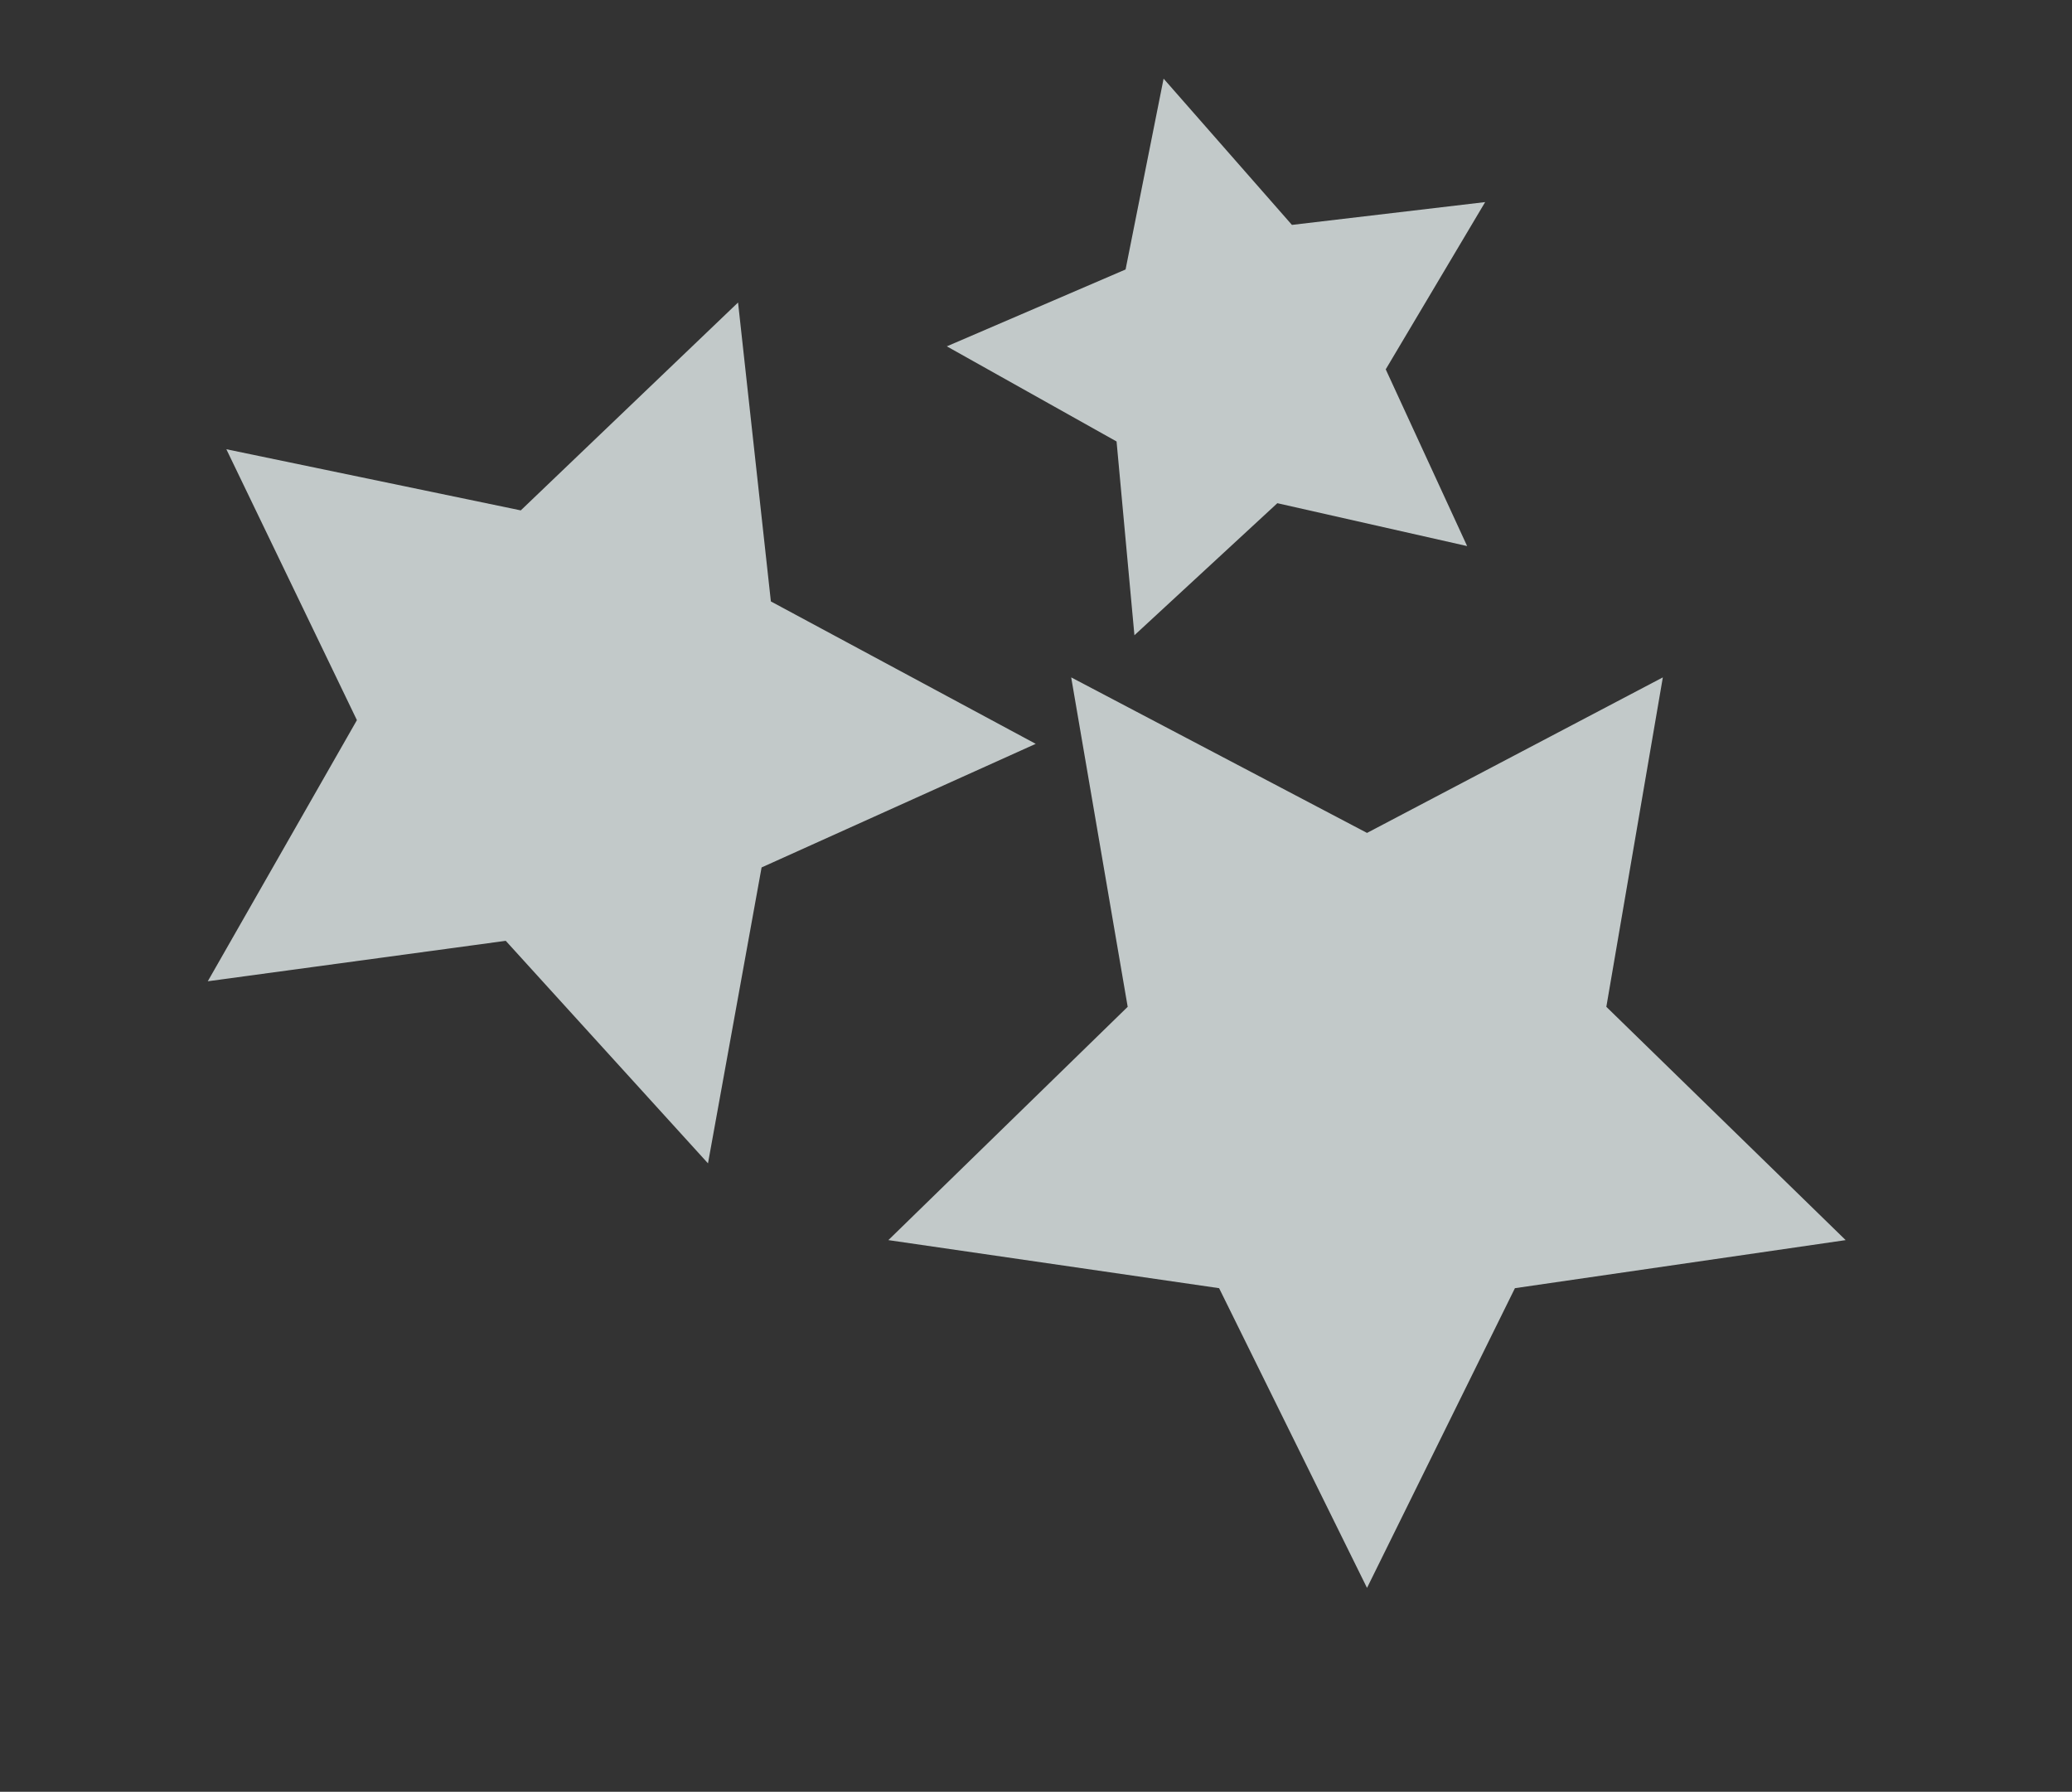 <?xml version="1.0" encoding="UTF-8"?>
<svg width="739px" height="639px" viewBox="0 0 739 639" version="1.1" xmlns="http://www.w3.org/2000/svg" xmlns:xlink="http://www.w3.org/1999/xlink">
    <rect x="0" y="0" width="739" height="639" fill="#333333" stroke="none"/>
    <title>Group 28</title>
    <g id="Desktop" stroke="none" stroke-width="1" fill="none" fill-rule="evenodd" opacity="0.761">
        <g transform="translate(-766, -3393)" fill="#EFF9F9" id="Group-28">
            <g transform="translate(766.497, 3393.486)">
                <polygon id="Star-Copy-2" transform="translate(487.062, 386.311) scale(-1, 1) rotate(-324) translate(-487.062, -386.311) " points="487.062 476.061 381.554 531.53 401.705 414.046 316.347 330.843 434.308 313.702 487.062 206.811 539.816 313.702 657.777 330.843 572.419 414.046 592.569 531.53"></polygon>
                <polygon id="Star" transform="translate(207.5, 259.158) scale(-1, 1) rotate(-20) translate(-207.5, -259.158) " points="207.5 339.908 112.573 389.814 130.702 284.111 53.904 209.251 160.036 193.83 207.5 97.658 254.964 193.83 361.096 209.251 284.298 284.111 302.427 389.814"></polygon>
                <polygon id="Star-Copy" transform="translate(441.558, 128.5) scale(-1, 1) rotate(-345) translate(-441.558, -128.5) " points="441.558 180.75 380.134 213.042 391.865 144.646 342.173 96.208 410.846 86.229 441.558 24 472.27 86.229 540.943 96.208 491.251 144.646 502.982 213.042"></polygon>
            </g>
        </g>
    </g>
</svg>